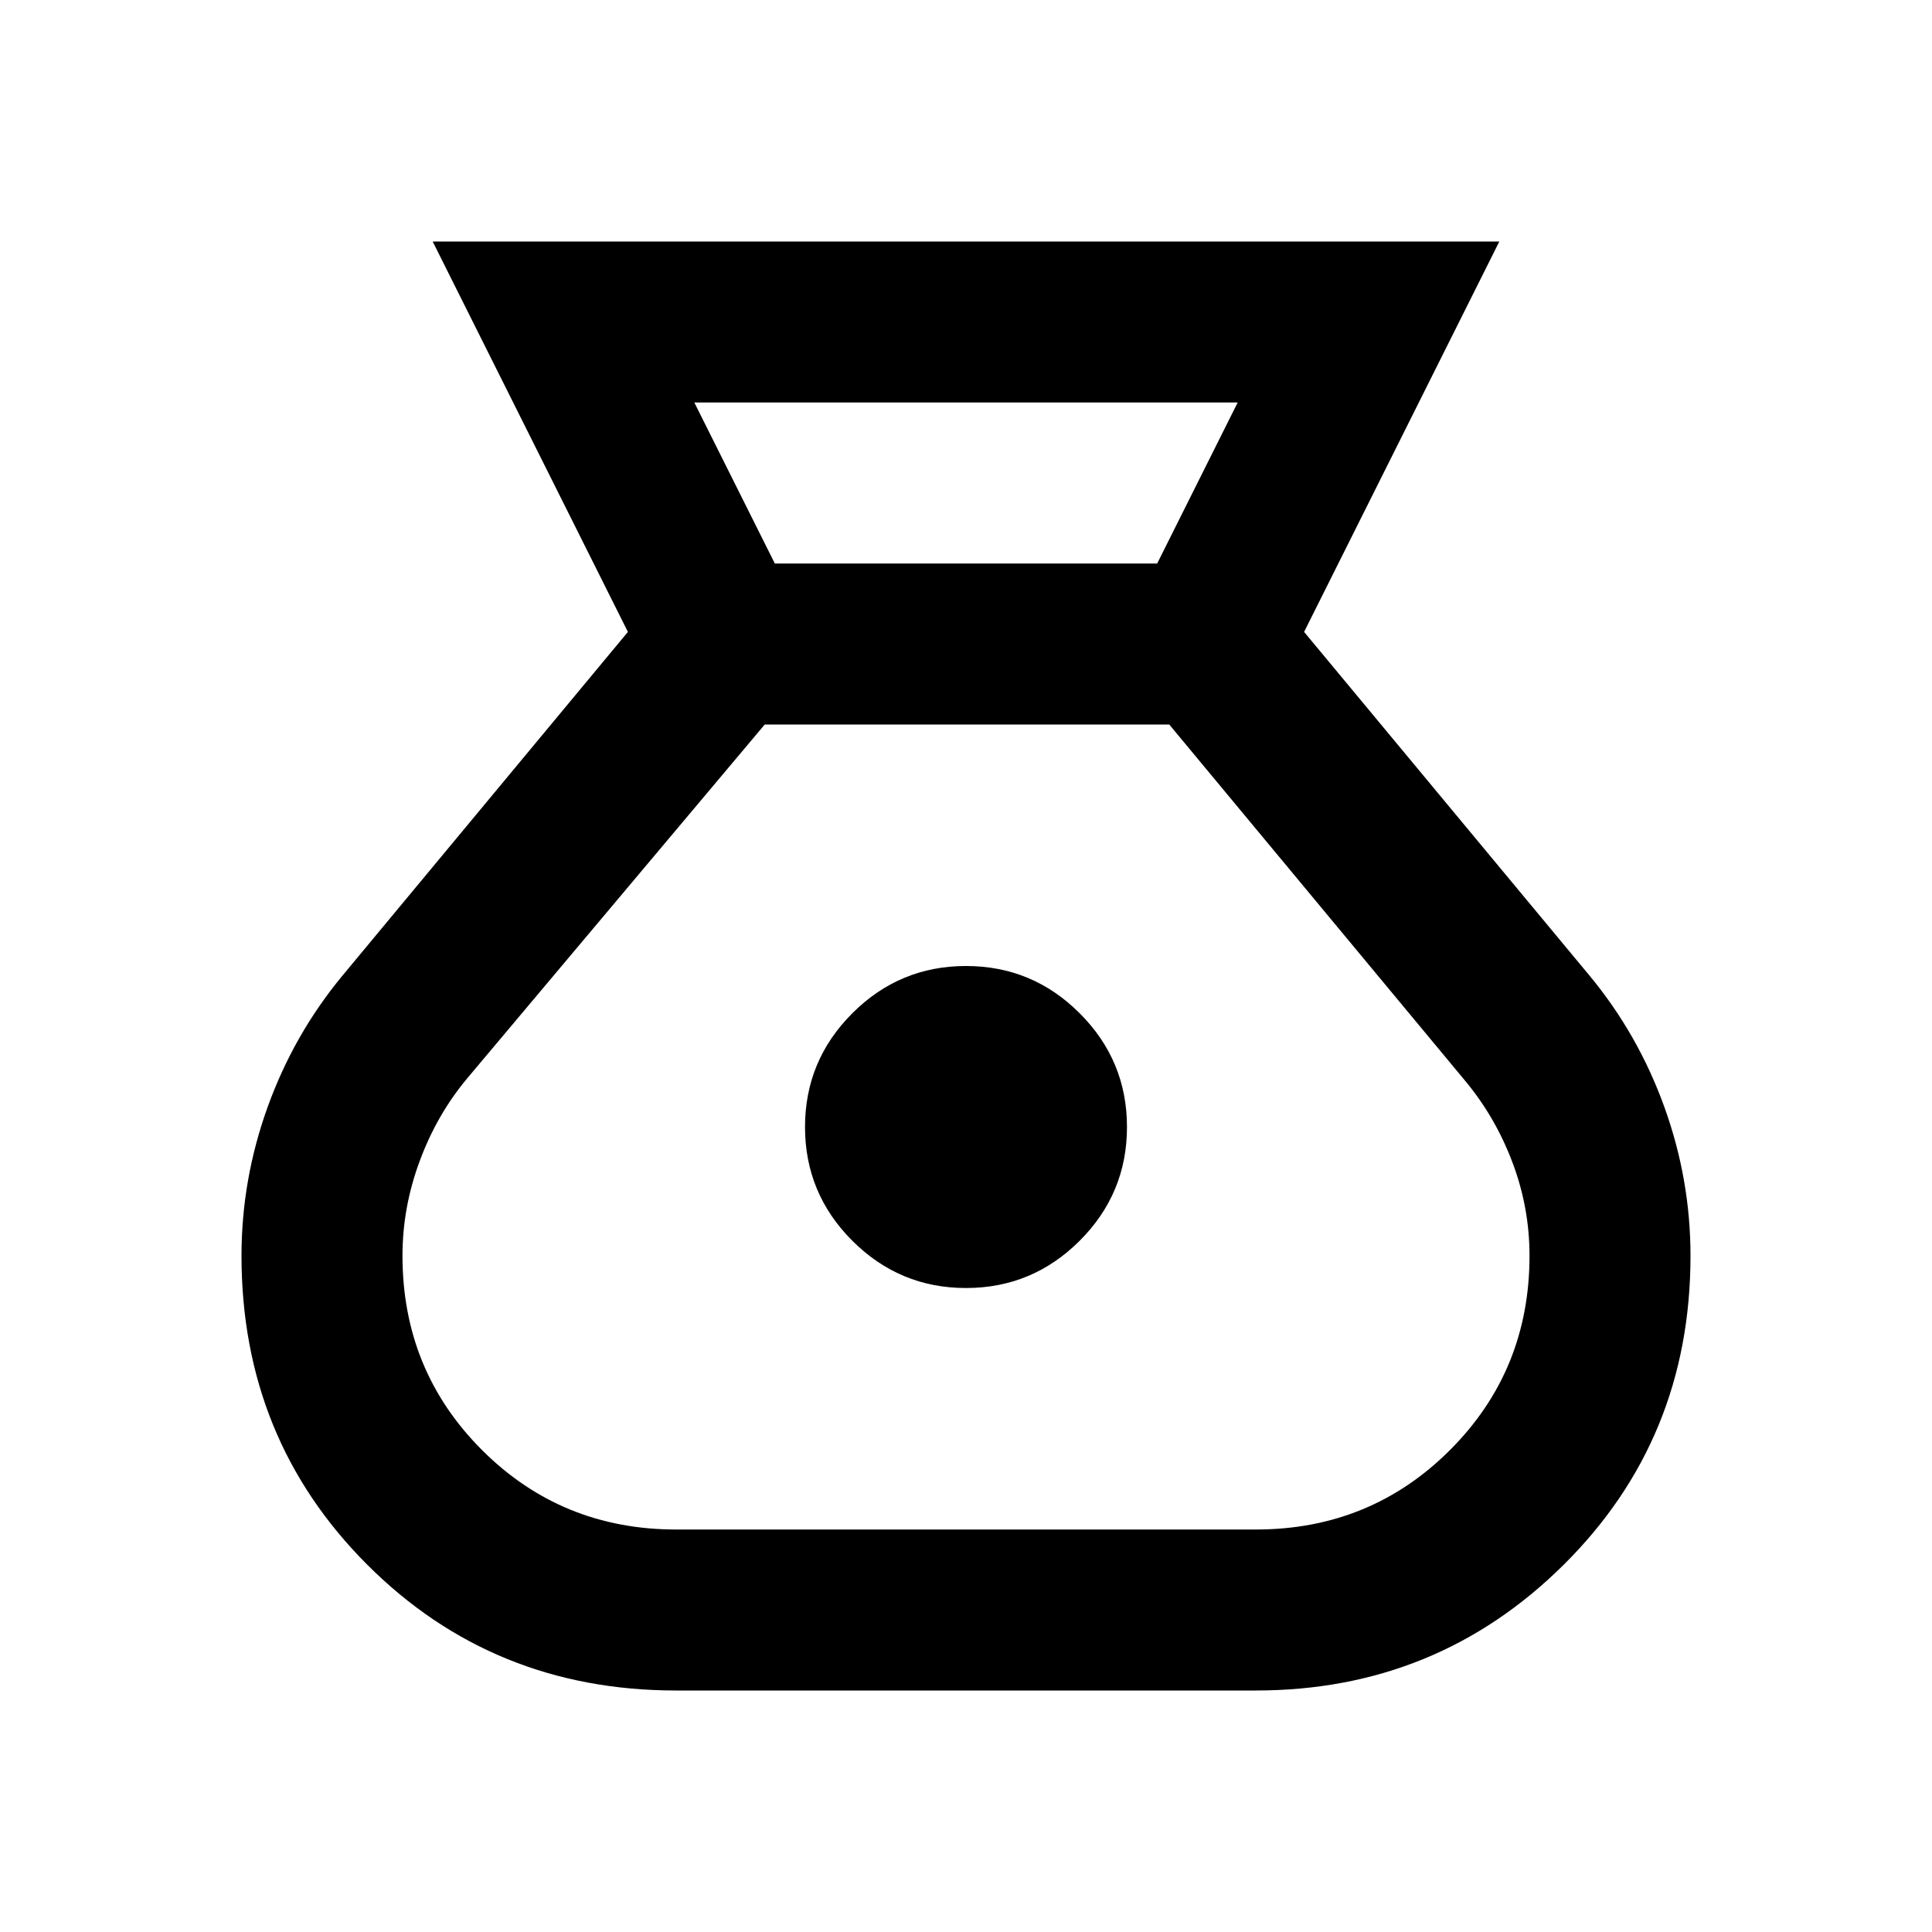 <svg width="40" height="40" viewBox="0 0 40 40" fill="none" xmlns="http://www.w3.org/2000/svg">
<path d="M14 35C11.472 35 9.34 34.132 7.604 32.396C5.868 30.66 5 28.528 5 26C5 24.944 5.181 23.917 5.542 22.917C5.903 21.917 6.417 21.014 7.083 20.208L13 13.083L8.958 5H31.042L27 13.083L32.917 20.208C33.583 21.014 34.097 21.917 34.458 22.917C34.819 23.917 35 24.944 35 26C35 28.528 34.125 30.66 32.375 32.396C30.625 34.132 28.5 35 26 35H14ZM20 26.667C19.083 26.667 18.299 26.34 17.646 25.688C16.993 25.035 16.667 24.25 16.667 23.333C16.667 22.417 16.993 21.632 17.646 20.979C18.299 20.326 19.083 20 20 20C20.917 20 21.701 20.326 22.354 20.979C23.007 21.632 23.333 22.417 23.333 23.333C23.333 24.25 23.007 25.035 22.354 25.688C21.701 26.34 20.917 26.667 20 26.667ZM16.042 11.667H23.958L25.625 8.333H14.375L16.042 11.667ZM14 31.667H26C27.583 31.667 28.924 31.118 30.021 30.021C31.118 28.924 31.667 27.583 31.667 26C31.667 25.333 31.549 24.688 31.312 24.062C31.076 23.438 30.75 22.875 30.333 22.375L24.208 15H15.833L9.667 22.333C9.25 22.833 8.924 23.403 8.688 24.042C8.451 24.681 8.333 25.333 8.333 26C8.333 27.583 8.882 28.924 9.979 30.021C11.076 31.118 12.417 31.667 14 31.667Z" fill="black"/>
</svg>
